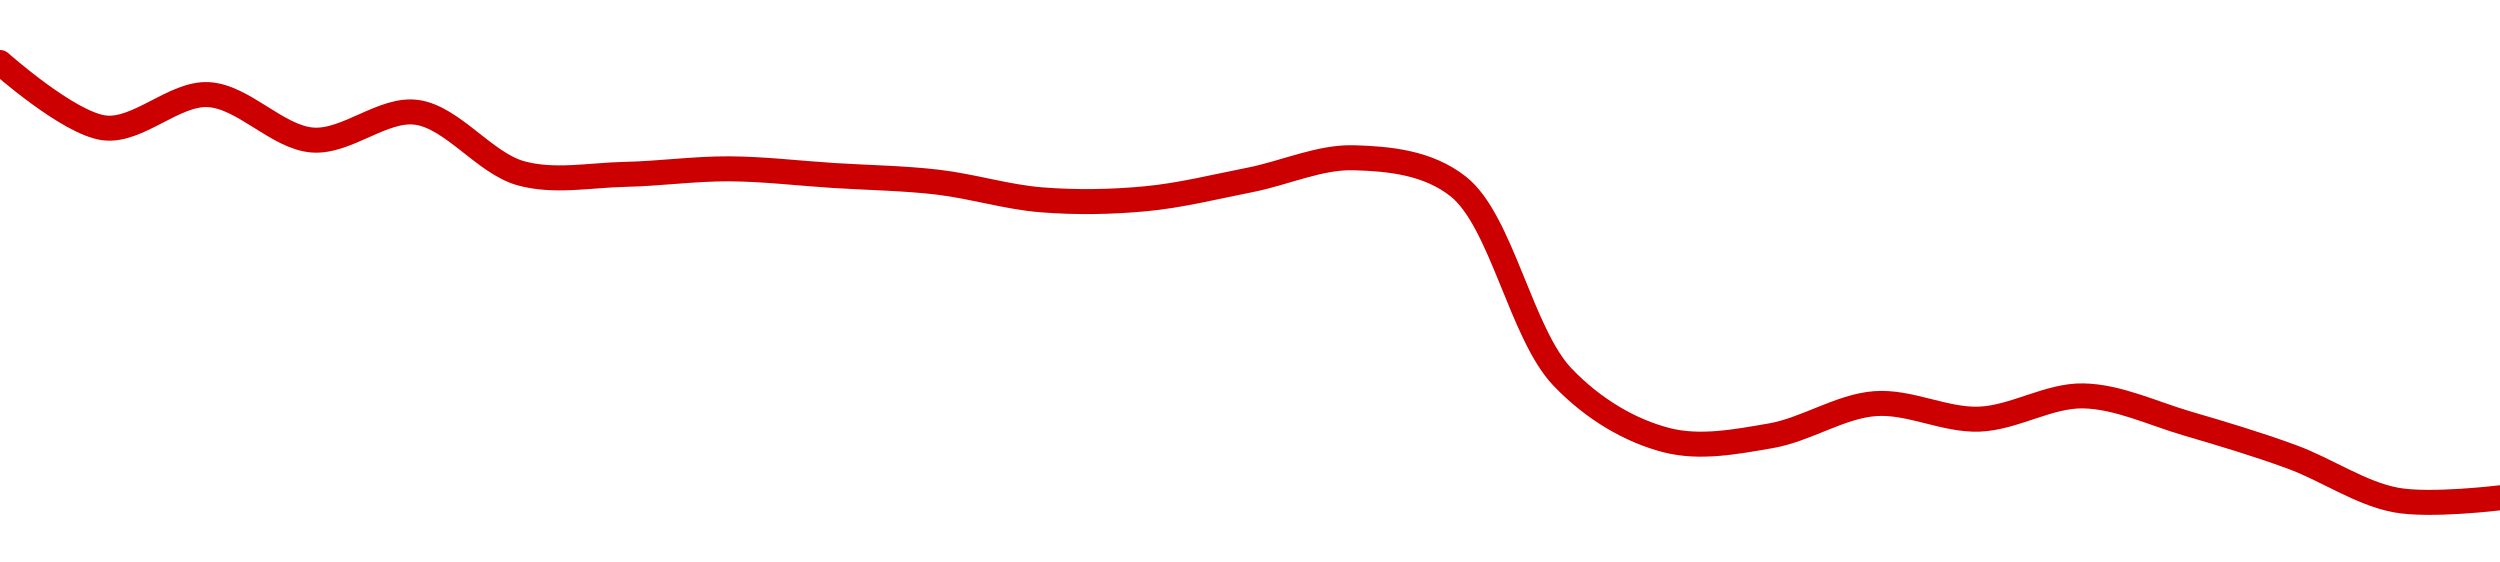 <!-- series1d: [0.0000406,0.00004001,0.00004031,0.0000399,0.00004015,0.0000396,0.00003959,0.00003964,0.00003958,0.00003952,0.00003936,0.00003937,0.00003954,0.00003974,0.00003948,0.00003776,0.00003719,0.00003723,0.00003752,0.00003738,0.00003759,0.00003734,0.00003704,0.00003665,0.00003667] -->

<svg width="200" height="45" viewBox="0 0 200 45" xmlns="http://www.w3.org/2000/svg">
  <defs>
    <linearGradient id="grad-area" x1="0" y1="0" x2="0" y2="1">
      <stop offset="0%" stop-color="rgba(255,82,82,.2)" />
      <stop offset="100%" stop-color="rgba(0,0,0,0)" />
    </linearGradient>
  </defs>

  <path d="M0,5C0,5,5.469,9.866,8.333,10.228C11.034,10.569,13.915,7.429,16.667,7.57C19.472,7.713,22.185,10.989,25,11.203C27.742,11.41,30.63,8.621,33.333,8.987C36.194,9.375,38.779,13.062,41.667,13.861C44.35,14.603,47.223,14.008,50,13.949C52.779,13.89,55.556,13.492,58.333,13.506C61.112,13.521,63.889,13.861,66.667,14.038C69.444,14.215,72.231,14.247,75,14.57C77.786,14.895,80.546,15.767,83.333,15.987C86.101,16.206,88.9,16.162,91.667,15.899C94.456,15.634,97.226,14.938,100,14.392C102.782,13.845,105.566,12.537,108.333,12.62C111.121,12.704,114.227,12.991,116.667,14.924C120.124,17.664,121.69,26.704,125,30.165C127.479,32.757,130.439,34.472,133.333,35.215C136.011,35.902,138.919,35.335,141.667,34.861C144.476,34.376,147.198,32.504,150,32.291C152.754,32.082,155.565,33.631,158.333,33.532C161.12,33.431,163.896,31.615,166.667,31.671C169.451,31.727,172.232,33.077,175,33.886C177.788,34.701,180.577,35.535,183.333,36.544C186.133,37.569,188.832,39.467,191.667,40C194.392,40.513,200,39.823,200,39.823"
        fill="none"
        stroke="#CC0000"
        stroke-width="2"
        stroke-linejoin="round"
        stroke-linecap="round"
        />
</svg>